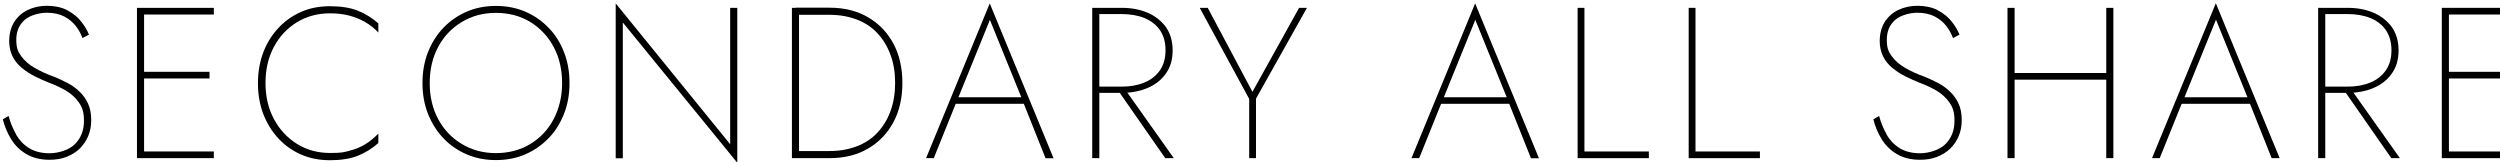 <?xml version="1.0" encoding="UTF-8"?>
<svg id="_レイヤー_1" xmlns="http://www.w3.org/2000/svg" version="1.1" viewBox="0 0 1688.3 109.5">
  <!-- Generator: Adobe Illustrator 29.2.1, SVG Export Plug-In . SVG Version: 2.1.0 Build 116)  -->
  <path d="M10.8,90.8c2.2,3.8,5.1,6.9,8.8,9.2,3.7,2.3,8.3,3.5,13.9,3.5s13.1-2.1,17.1-6.2c4.1-4.1,6.1-9.3,6.1-15.6s-1.2-9.3-3.5-12.6c-2.3-3.3-5.3-5.9-8.8-8-3.6-2-7.3-3.8-11.2-5.2-3.2-1.3-6.4-2.7-9.6-4.3-3.2-1.6-6.1-3.5-8.8-5.7-2.7-2.2-4.8-4.8-6.3-7.8-1.5-3-2.3-6.6-2.3-10.7s1.1-8.9,3.3-12.4c2.2-3.5,5.2-6.3,9.1-8.2,3.9-1.9,8.3-2.9,13.2-2.9s9.9,1,13.6,3c3.8,2,6.9,4.5,9.3,7.5,2.4,3,4.2,6,5.4,9l-4.4,2.3c-1-2.7-2.4-5.4-4.4-8-2-2.6-4.6-4.8-7.8-6.5-3.2-1.7-7.2-2.6-11.9-2.6s-11.3,1.6-15,4.9c-3.7,3.3-5.6,7.7-5.6,13.3s1.1,8,3.3,11.1c2.2,3,5.2,5.7,9,7.9,3.8,2.2,8.3,4.3,13.4,6.1,2.9,1.2,5.8,2.5,8.8,4.1,2.9,1.5,5.6,3.4,8,5.7,2.4,2.2,4.4,4.9,5.9,8.1,1.5,3.2,2.2,7,2.2,11.3s-.7,7.4-2,10.7c-1.4,3.3-3.3,6.1-5.7,8.5-2.5,2.4-5.4,4.2-8.9,5.6-3.5,1.4-7.3,2-11.6,2-6.1,0-11.3-1.3-15.5-3.8-4.3-2.5-7.7-5.8-10.3-10-2.6-4.2-4.5-8.7-5.7-13.5l3.9-2.3c1.2,4.4,2.8,8.4,5,12.3Z"/>
  <path d="M97.3,5.3v101.5h-4.8V5.3h4.8ZM94.7,5.3h49.7v4.5h-49.7v-4.5ZM94.7,48.5h46.8v4.5h-46.8v-4.5ZM94.7,102.3h49.7v4.5h-49.7v-4.5Z"/>
  <path d="M185,80.4c3.8,7.1,9,12.7,15.6,16.8,6.6,4.1,14,6.1,22.3,6.1s9.2-.5,13.1-1.5c3.9-1,7.5-2.4,10.7-4.4,3.2-2,6.1-4.4,8.8-7.2v6.4c-4.3,3.8-8.9,6.6-13.9,8.6-5,2-11.3,3-18.7,3s-13.6-1.3-19.5-3.8c-5.9-2.6-11.1-6.2-15.4-10.9-4.4-4.7-7.7-10.2-10.2-16.5-2.4-6.3-3.6-13.3-3.6-20.8s1.2-14.5,3.6-20.8c2.4-6.3,5.8-11.8,10.2-16.5,4.4-4.7,9.5-8.3,15.4-10.9,5.9-2.6,12.4-3.8,19.5-3.8s13.7,1,18.7,3c5,2,9.7,4.9,13.9,8.6v6.2c-2.6-2.8-5.6-5.2-8.9-7.1-3.3-1.9-7-3.4-10.9-4.4-3.9-1-8.2-1.5-12.8-1.5-8.3,0-15.8,2-22.3,6-6.6,4-11.8,9.5-15.6,16.6-3.8,7.1-5.7,15.2-5.7,24.5s1.9,17.2,5.7,24.3Z"/>
  <path d="M289,35.3c2.5-6.3,5.9-11.8,10.4-16.5,4.4-4.6,9.7-8.3,15.7-10.9,6-2.6,12.6-3.9,19.8-3.9s13.9,1.3,19.9,3.9c6,2.6,11.2,6.2,15.7,10.9,4.5,4.6,8,10.1,10.4,16.5,2.5,6.3,3.7,13.3,3.7,20.8s-1.2,14.4-3.7,20.7c-2.5,6.4-5.9,11.9-10.4,16.5s-9.7,8.3-15.7,10.9c-6,2.6-12.6,3.9-19.9,3.9s-13.8-1.3-19.8-3.9c-6-2.6-11.3-6.2-15.7-10.9-4.4-4.6-7.9-10.2-10.4-16.5-2.5-6.4-3.7-13.3-3.7-20.7s1.2-14.5,3.7-20.8ZM295.9,80.4c3.8,7.1,9.1,12.7,15.9,16.8,6.8,4.1,14.5,6.2,23.1,6.2s16.6-2.1,23.3-6.2c6.7-4.1,12-9.7,15.7-16.8s5.7-15.2,5.7-24.3-1.9-17.3-5.7-24.4c-3.8-7.1-9-12.6-15.7-16.8-6.7-4.1-14.5-6.2-23.3-6.2s-16.3,2.1-23.1,6.2c-6.8,4.1-12.1,9.7-15.9,16.8-3.8,7.1-5.7,15.2-5.7,24.4s1.9,17.2,5.7,24.3Z"/>
  <path d="M497.9,5.3v104.6L420.6,15.2v91.7h-4.8V2.3l77.3,95.1V5.3h4.8Z"/>
  <path d="M539.6,5.3v101.5h-4.8V5.3h4.8ZM537.3,106.8v-4.8h22.9c6.8,0,12.9-1.1,18.4-3.2,5.5-2.1,10.2-5.2,14-9.3,3.8-4.1,6.8-8.9,8.8-14.6,2.1-5.7,3.1-12,3.1-18.9s-1-13.3-3.1-18.9c-2.1-5.7-5-10.5-8.8-14.6-3.8-4.1-8.5-7.2-14-9.3-5.5-2.1-11.7-3.2-18.4-3.2h-22.9v-4.8h22.9c9.9,0,18.5,2.1,25.9,6.4,7.4,4.3,13.1,10.2,17.2,17.8,4.1,7.6,6.1,16.5,6.1,26.6s-2,19-6.1,26.6c-4.1,7.6-9.8,13.5-17.2,17.8-7.4,4.3-16,6.4-25.9,6.4h-22.9Z"/>
  <path d="M646.5,67.2l-.4,1.2-15.5,38.4h-5.2L668.4,2.3l43.1,104.6h-5.4l-15.2-38.1-.4-1.2-22-54.2-21.9,53.9ZM644.3,65.7h48.3l1.3,4.4h-50.9l1.3-4.4Z"/>
  <path d="M742.4,5.3v101.5h-4.8V5.3h4.8ZM739.8,5.3h17.7c6.6,0,12.4,1.1,17.5,3.3,5.1,2.2,9.2,5.4,12.3,9.6,3,4.3,4.6,9.5,4.6,15.8s-1.5,11.4-4.6,15.7c-3,4.3-7.1,7.5-12.3,9.7-5.1,2.2-11,3.3-17.5,3.3h-17.7v-4.2h17.7c5.8,0,10.9-.9,15.4-2.8,4.4-1.8,7.9-4.6,10.4-8.2,2.5-3.6,3.8-8.1,3.8-13.6s-1.3-9.9-3.8-13.6c-2.5-3.6-6-6.3-10.4-8.1-4.4-1.8-9.6-2.7-15.4-2.7h-17.7v-4.4ZM759.3,59.7l33.4,47.1h-5.8l-32.8-47.1h5.2Z"/>
  <path d="M882.6,5.3l-34.4,61.3v40.2h-4.6v-40l-33.4-61.5h5.4l30.2,56.7,31.5-56.7h5.4Z"/>
  <path d="M974.3,67.2l-.4,1.2-15.5,38.4h-5.2L996.2,2.3l43.1,104.6h-5.4l-15.2-38.1-.4-1.2-22-54.2-21.9,53.9ZM972.1,65.7h48.3l1.3,4.4h-50.9l1.3-4.4Z"/>
  <path d="M1070,5.3v97h43.5v4.5h-48.1V5.3h4.6Z"/>
  <path d="M1145,5.3v97h43.5v4.5h-48.1V5.3h4.6Z"/>
  <path d="M1274,90.8c2.2,3.8,5.1,6.9,8.8,9.2,3.7,2.3,8.3,3.5,13.9,3.5s13.1-2.1,17.1-6.2c4.1-4.1,6.1-9.3,6.1-15.6s-1.2-9.3-3.5-12.6c-2.3-3.3-5.3-5.9-8.8-8-3.6-2-7.3-3.8-11.2-5.2-3.2-1.3-6.4-2.7-9.6-4.3-3.2-1.6-6.1-3.5-8.8-5.7-2.7-2.2-4.8-4.8-6.3-7.8-1.5-3-2.3-6.6-2.3-10.7s1.1-8.9,3.3-12.4c2.2-3.5,5.2-6.3,9.1-8.2,3.9-1.9,8.3-2.9,13.2-2.9s9.9,1,13.6,3,6.9,4.5,9.3,7.5c2.4,3,4.2,6,5.4,9l-4.4,2.3c-1-2.7-2.4-5.4-4.4-8-2-2.6-4.6-4.8-7.8-6.5s-7.2-2.6-11.9-2.6-11.3,1.6-15,4.9c-3.7,3.3-5.6,7.7-5.6,13.3s1.1,8,3.3,11.1c2.2,3,5.2,5.7,9,7.9,3.8,2.2,8.3,4.3,13.4,6.1,2.9,1.2,5.8,2.5,8.8,4.1,2.9,1.5,5.6,3.4,8,5.7,2.4,2.2,4.4,4.9,5.9,8.1,1.5,3.2,2.2,7,2.2,11.3s-.7,7.4-2,10.7c-1.4,3.3-3.3,6.1-5.7,8.5-2.5,2.4-5.4,4.2-8.9,5.6-3.5,1.4-7.3,2-11.6,2-6.1,0-11.3-1.3-15.5-3.8-4.3-2.5-7.7-5.8-10.3-10-2.6-4.2-4.5-8.7-5.7-13.5l3.9-2.3c1.2,4.4,2.8,8.4,5,12.3Z"/>
  <path d="M1360.5,5.3v101.5h-4.8V5.3h4.8ZM1358,49.3h67.6v4.5h-67.6v-4.5ZM1427.2,5.3v101.5h-4.8V5.3h4.8Z"/>
  <path d="M1474.4,67.2l-.4,1.2-15.5,38.4h-5.2l43.1-104.6,43.1,104.6h-5.4l-15.2-38.1-.4-1.2-22-54.2-21.9,53.9ZM1472.3,65.7h48.3l1.3,4.4h-50.9l1.3-4.4Z"/>
  <path d="M1570.3,5.3v101.5h-4.8V5.3h4.8ZM1567.7,5.3h17.7c6.6,0,12.4,1.1,17.5,3.3,5.1,2.2,9.2,5.4,12.3,9.6,3,4.3,4.6,9.5,4.6,15.8s-1.5,11.4-4.6,15.7c-3,4.3-7.1,7.5-12.3,9.7-5.1,2.2-11,3.3-17.5,3.3h-17.7v-4.2h17.7c5.8,0,10.9-.9,15.4-2.8,4.4-1.8,7.9-4.6,10.4-8.2,2.5-3.6,3.8-8.1,3.8-13.6s-1.3-9.9-3.8-13.6c-2.5-3.6-6-6.3-10.4-8.1-4.4-1.8-9.6-2.7-15.4-2.7h-17.7v-4.4ZM1587.3,59.7l33.4,47.1h-5.8l-32.8-47.1h5.2Z"/>
  <path d="M1653.8,5.3v101.5h-4.8V5.3h4.8ZM1651.2,5.3h49.7v4.5h-49.7v-4.5ZM1651.2,48.5h46.8v4.5h-46.8v-4.5ZM1651.2,102.3h49.7v4.5h-49.7v-4.5Z"/>
</svg>